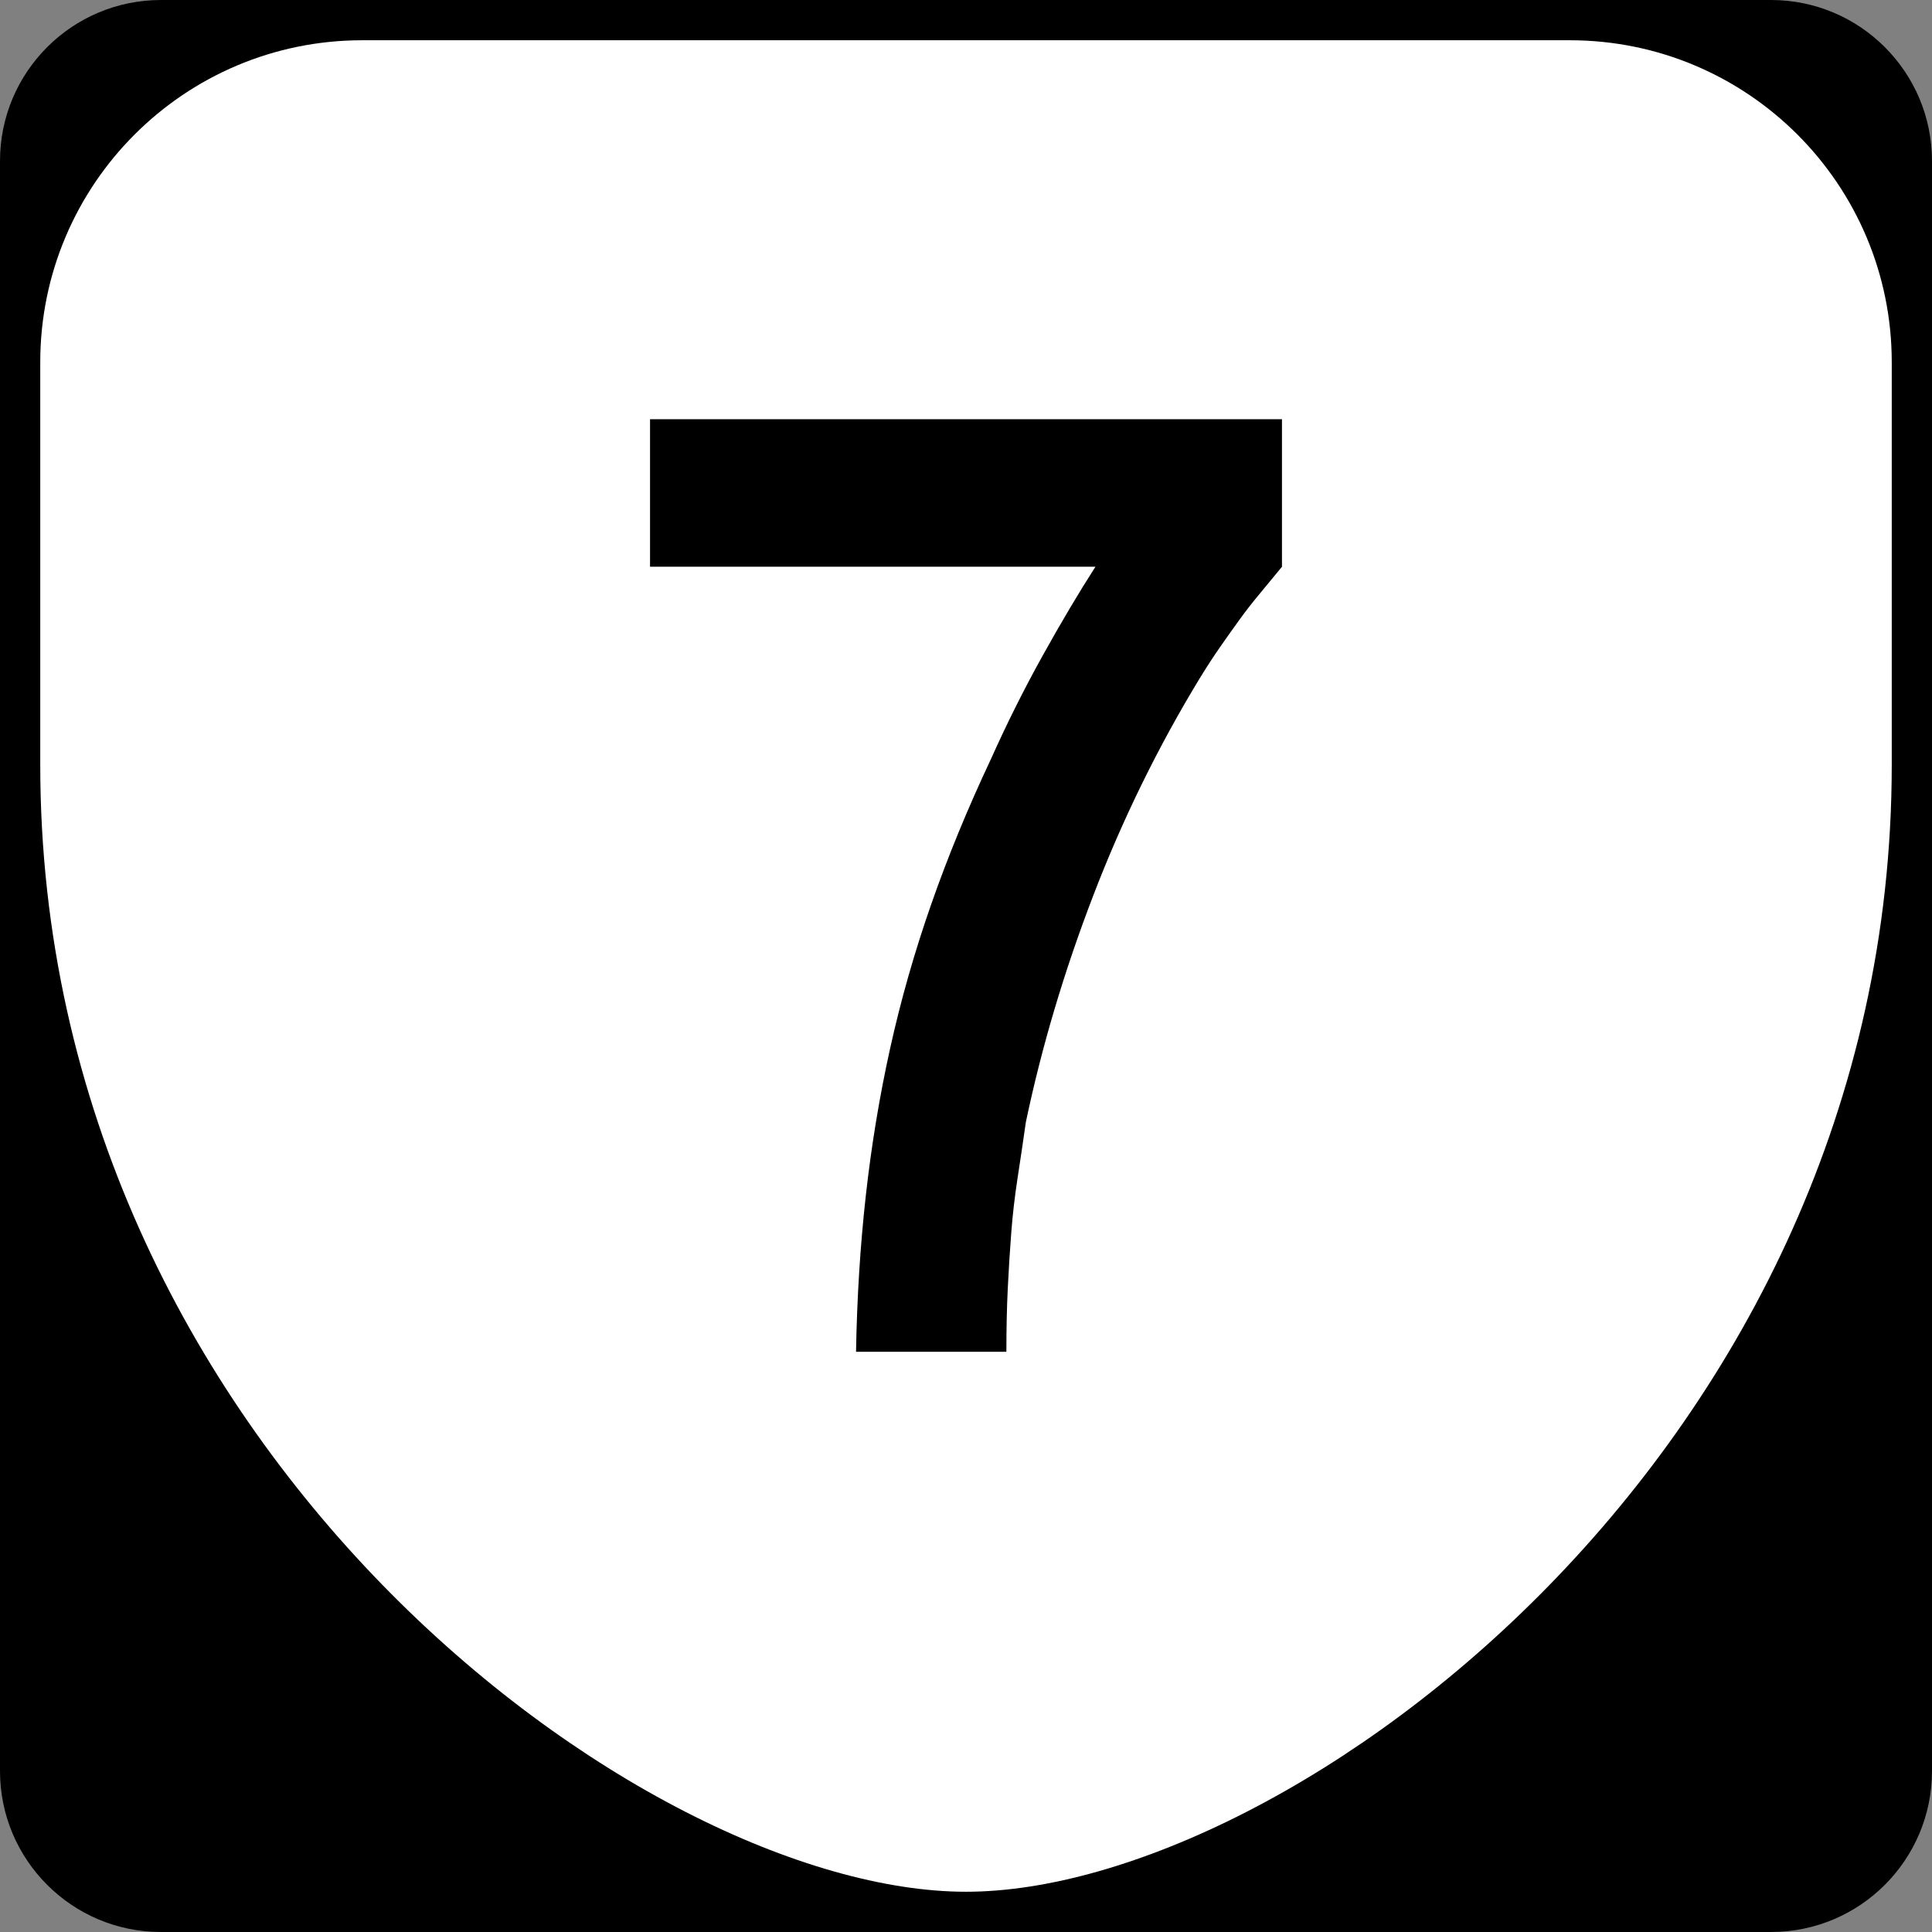 <?xml version="1.0" encoding="utf-8"?>
<!-- Generator: Adobe Illustrator 12.0.0, SVG Export Plug-In . SVG Version: 6.00 Build 51448)  -->
<!DOCTYPE svg PUBLIC "-//W3C//DTD SVG 1.1//EN" "http://www.w3.org/Graphics/SVG/1.1/DTD/svg11.dtd">
<svg  version="1.1" id="Layer_1" xmlns="http://www.w3.org/2000/svg" xmlns:xlink="http://www.w3.org/1999/xlink" width="384" height="384" viewBox="0 0 384 384"
	 overflow="visible" enable-background="new 0 0 384 384" xml:space="preserve">
<rect x="0" y="0" width="384" height="384" fill="#808080" stroke="none"/>
<g>
	<g>
		<path d="M0,32C0,14.327,14.327,0,32,0h320c17.674,0,32,14.327,32,32v320c0,17.674-14.326,32-32,32H32
			c-17.673,0-32-14.326-32-32V32L0,32z"/>
		<path d="M192,192"/>
	</g>
	<path fill-rule="evenodd" clip-rule="evenodd" fill="#FFFFFF" d="M8,72C8,36.653,36.653,8,72,8h240
		c35.347,0,64,28.653,64,64v80c0,136-120,224-184,224S8,288,8,152V72z"/>
</g>
<path fill-rule="evenodd" clip-rule="evenodd" d="M254.801,112.646
	c-1.66,2.029-3.182,3.873-4.564,5.533s-2.674,3.32-3.873,4.98
	c-1.199,1.66-2.444,3.412-3.734,5.256c-1.292,1.844-2.675,3.965-4.15,6.363
	c-8.3,13.648-15.354,28.034-21.164,43.158
	c-5.811,15.124-10.283,30.155-13.418,45.095
	c-0.554,3.873-1.107,7.608-1.66,11.205s-0.969,7.193-1.245,10.789
	c-0.276,3.598-0.507,7.286-0.691,11.066c-0.185,3.781-0.276,7.978-0.276,12.588
	H170.144c0.185-10.697,0.83-21.025,1.937-30.985
	c1.107-9.96,2.721-19.735,4.841-29.325c2.121-9.591,4.842-19.136,8.162-28.634
	s7.286-19.135,11.896-28.911c3.136-7.009,6.548-13.833,10.237-20.473
	c3.688-6.64,7.192-12.542,10.512-17.706h-88.53V83.32h125.602V112.646z"/>
</svg>
